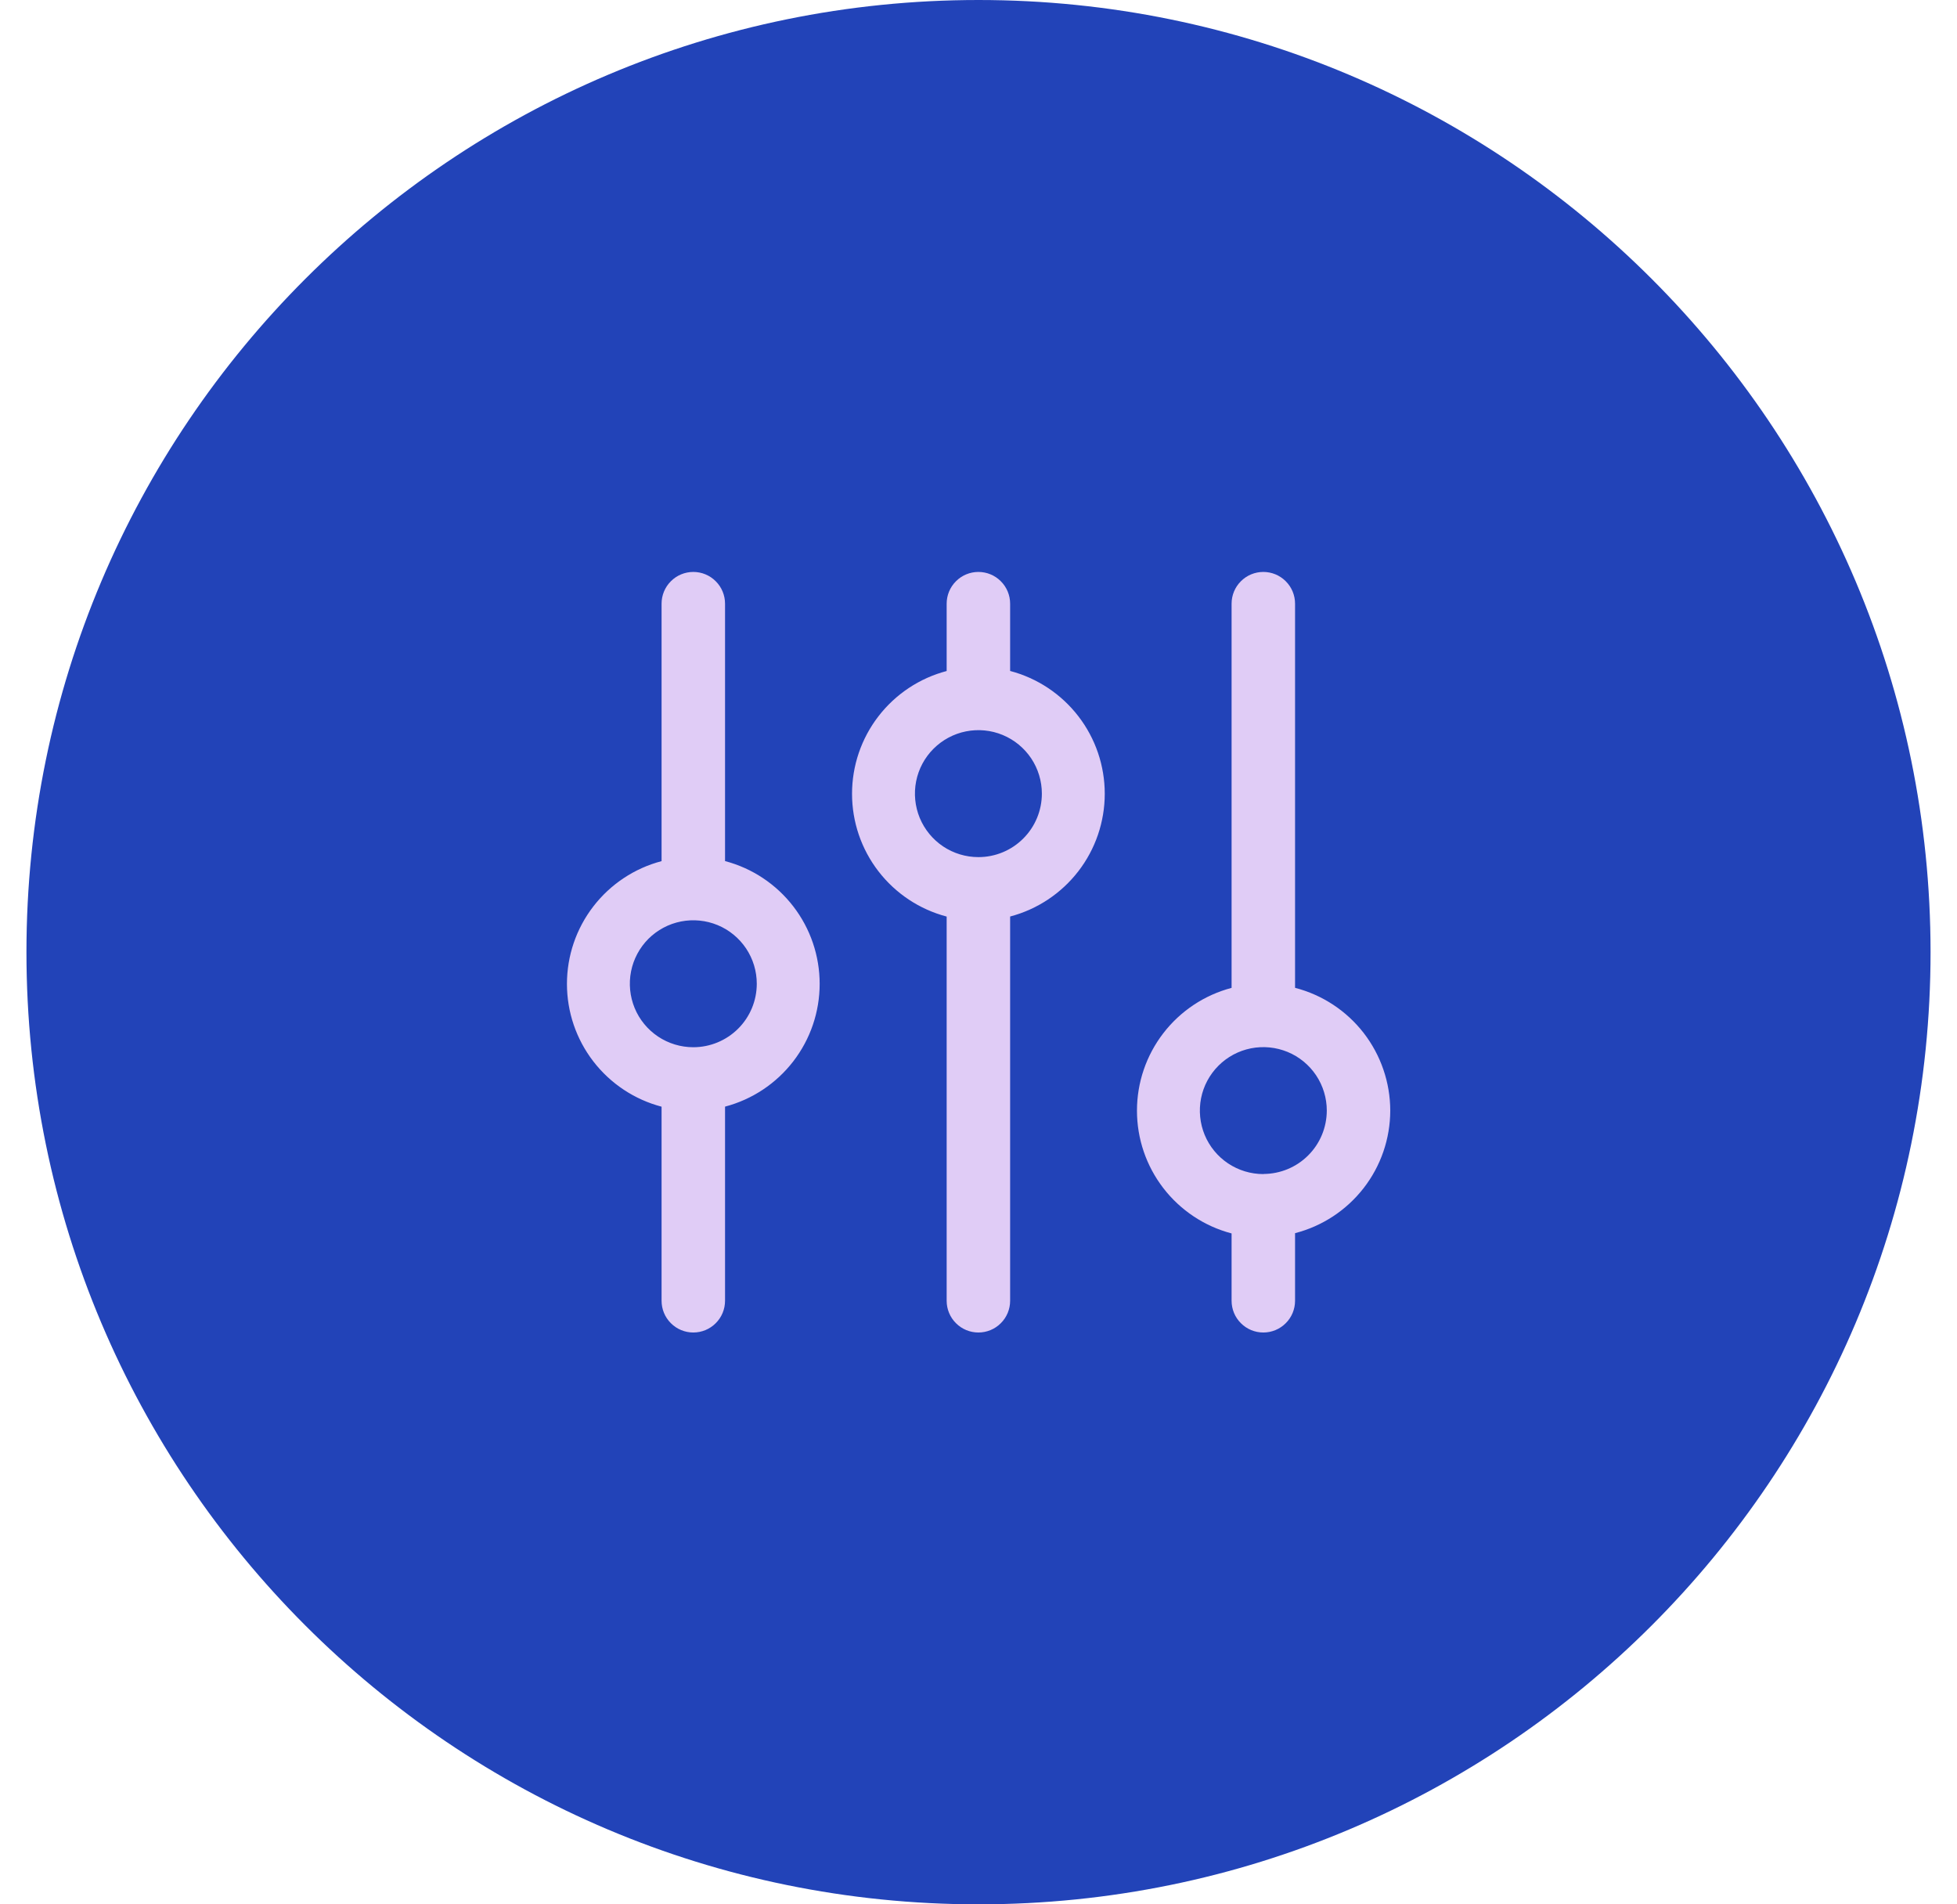 <svg width="37" height="36" viewBox="0 0 37 36" fill="none" xmlns="http://www.w3.org/2000/svg">
<path d="M18.5 36C28.441 36 36.5 27.941 36.5 18C36.5 8.059 28.441 0 18.5 0C8.559 0 0.5 8.059 0.5 18C0.5 27.941 8.559 36 18.5 36Z" fill="#2243B8"/>
<path d="M13.708 16.278V11.412C13.708 11.253 13.645 11.1 13.532 10.988C13.42 10.875 13.267 10.812 13.108 10.812C12.949 10.812 12.796 10.875 12.684 10.988C12.571 11.1 12.508 11.253 12.508 11.412V16.279C11.995 16.414 11.542 16.715 11.218 17.135C10.894 17.555 10.719 18.07 10.719 18.6C10.719 19.13 10.894 19.645 11.218 20.065C11.542 20.485 11.995 20.786 12.508 20.921V24.59C12.508 24.749 12.571 24.902 12.684 25.014C12.796 25.127 12.949 25.19 13.108 25.19C13.267 25.19 13.42 25.127 13.532 25.014C13.645 24.902 13.708 24.749 13.708 24.59V20.92C14.221 20.785 14.674 20.484 14.998 20.064C15.322 19.644 15.497 19.129 15.497 18.599C15.497 18.069 15.322 17.554 14.998 17.134C14.674 16.714 14.221 16.413 13.708 16.278ZM13.108 19.797C12.871 19.797 12.639 19.727 12.441 19.595C12.244 19.463 12.09 19.276 11.999 19.056C11.909 18.837 11.885 18.596 11.931 18.363C11.977 18.13 12.092 17.916 12.259 17.748C12.427 17.581 12.641 17.466 12.874 17.42C13.107 17.374 13.348 17.398 13.567 17.488C13.787 17.579 13.974 17.733 14.106 17.93C14.238 18.128 14.308 18.36 14.308 18.597C14.308 18.915 14.182 19.22 13.957 19.445C13.732 19.67 13.426 19.797 13.108 19.797ZM19.098 12.684V11.412C19.098 11.253 19.035 11.1 18.922 10.988C18.81 10.875 18.657 10.812 18.498 10.812C18.339 10.812 18.186 10.875 18.074 10.988C17.961 11.1 17.898 11.253 17.898 11.412V12.685C17.385 12.82 16.932 13.121 16.608 13.541C16.284 13.961 16.109 14.476 16.109 15.006C16.109 15.536 16.284 16.051 16.608 16.471C16.932 16.891 17.385 17.192 17.898 17.327V24.59C17.898 24.749 17.961 24.902 18.074 25.014C18.186 25.127 18.339 25.19 18.498 25.19C18.657 25.19 18.81 25.127 18.922 25.014C19.035 24.902 19.098 24.749 19.098 24.59V17.326C19.611 17.191 20.064 16.89 20.388 16.47C20.712 16.05 20.887 15.535 20.887 15.005C20.887 14.475 20.712 13.96 20.388 13.54C20.064 13.12 19.611 12.819 19.098 12.684ZM18.498 16.203C18.261 16.203 18.029 16.133 17.831 16.001C17.634 15.869 17.48 15.681 17.389 15.462C17.299 15.243 17.275 15.002 17.321 14.769C17.367 14.536 17.482 14.322 17.649 14.155C17.817 13.987 18.031 13.872 18.264 13.826C18.497 13.78 18.738 13.803 18.957 13.894C19.177 13.985 19.364 14.139 19.496 14.336C19.628 14.534 19.698 14.766 19.698 15.003C19.698 15.321 19.572 15.626 19.347 15.851C19.123 16.076 18.818 16.203 18.5 16.203H18.498ZM26.285 20.995C26.284 20.463 26.107 19.947 25.782 19.527C25.456 19.107 25 18.807 24.485 18.674V11.412C24.485 11.253 24.422 11.1 24.309 10.988C24.197 10.875 24.044 10.812 23.885 10.812C23.726 10.812 23.573 10.875 23.461 10.988C23.348 11.1 23.285 11.253 23.285 11.412V18.675C22.772 18.81 22.319 19.111 21.995 19.531C21.671 19.951 21.496 20.466 21.496 20.996C21.496 21.526 21.671 22.041 21.995 22.461C22.319 22.881 22.772 23.182 23.285 23.317V24.59C23.285 24.749 23.348 24.902 23.461 25.014C23.573 25.127 23.726 25.19 23.885 25.19C24.044 25.19 24.197 25.127 24.309 25.014C24.422 24.902 24.485 24.749 24.485 24.59V23.312C24.999 23.18 25.455 22.88 25.781 22.461C26.107 22.042 26.284 21.526 26.285 20.995ZM23.885 22.195C23.648 22.195 23.416 22.125 23.218 21.993C23.021 21.861 22.867 21.674 22.776 21.454C22.686 21.235 22.662 20.994 22.708 20.761C22.754 20.528 22.869 20.314 23.037 20.146C23.204 19.979 23.418 19.864 23.651 19.818C23.884 19.772 24.125 19.796 24.344 19.886C24.564 19.977 24.751 20.131 24.883 20.328C25.015 20.526 25.085 20.758 25.085 20.995C25.084 21.312 24.959 21.616 24.735 21.84C24.511 22.065 24.208 22.191 23.891 22.193L23.885 22.195Z" fill="#E0CCF6"/>
</svg>
